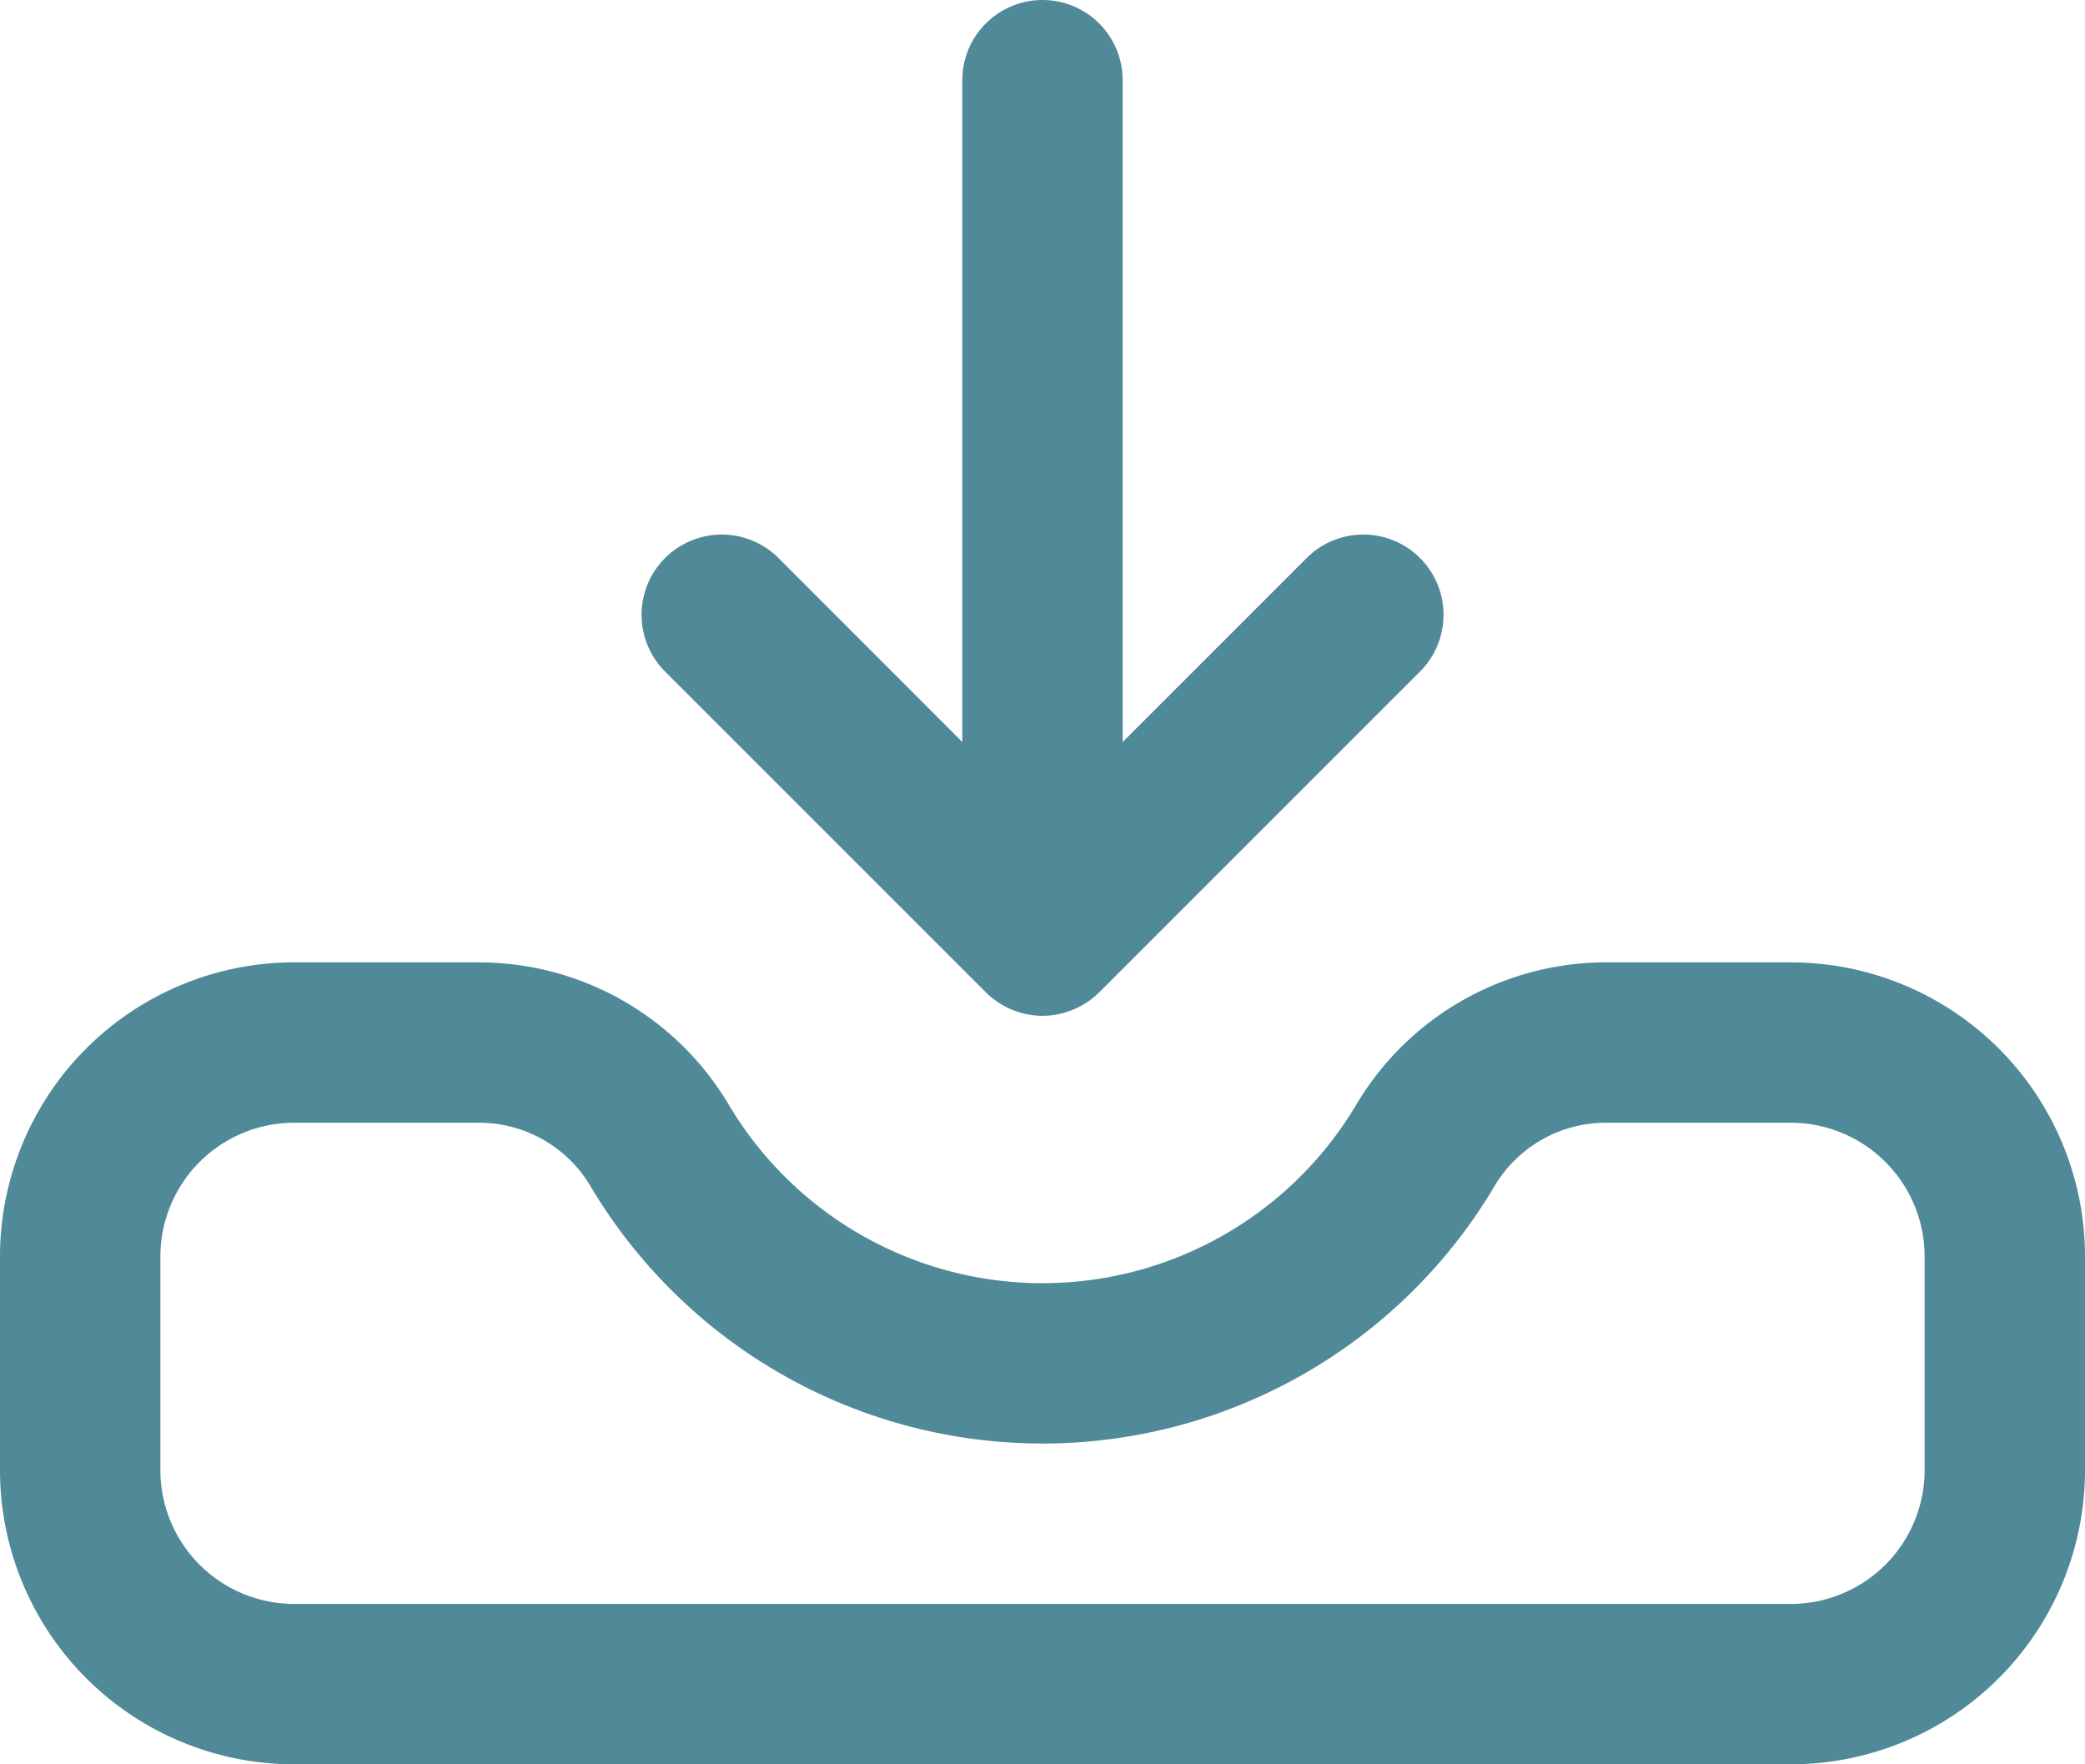 <svg id="picto-telechargement-bleu" xmlns="http://www.w3.org/2000/svg" xmlns:xlink="http://www.w3.org/1999/xlink" width="19.5" height="16.5" viewBox="0 0 19.5 16.5">
  <defs>
    <clipPath id="clip-path">
      <rect id="Rectangle_170" data-name="Rectangle 170" width="19.5" height="16.5" fill="#508a99"/>
    </clipPath>
  </defs>
  <g id="Groupe_517" data-name="Groupe 517" clip-path="url(#clip-path)">
    <path id="Tracé_259" data-name="Tracé 259" d="M16.75,9H15.035a2.719,2.719,0,0,0-2.341,1.315,3.414,3.414,0,0,1-5.888,0A2.719,2.719,0,0,0,4.465,9H2.75A2.752,2.752,0,0,0,0,11.75v2A2.752,2.752,0,0,0,2.75,16.5h14a2.752,2.752,0,0,0,2.75-2.75v-2A2.752,2.752,0,0,0,16.75,9M18,13.75A1.252,1.252,0,0,1,16.75,15h-14A1.252,1.252,0,0,1,1.5,13.75v-2A1.252,1.252,0,0,1,2.75,10.5H4.465a1.211,1.211,0,0,1,1.048.577,4.916,4.916,0,0,0,8.474,0,1.211,1.211,0,0,1,1.048-.577H16.75A1.252,1.252,0,0,1,18,11.75Z" fill="#508a99"/>
    <path id="Tracé_260" data-name="Tracé 260" d="M9.22,9.28a.757.757,0,0,0,.53.22.762.762,0,0,0,.531-.22l3-3A.75.75,0,0,0,12.22,5.219L10.5,6.939V.75A.75.75,0,0,0,9,.75V6.939L7.281,5.219A.75.75,0,0,0,6.22,6.28Z" fill="#508a99"/>
  </g>
</svg>

